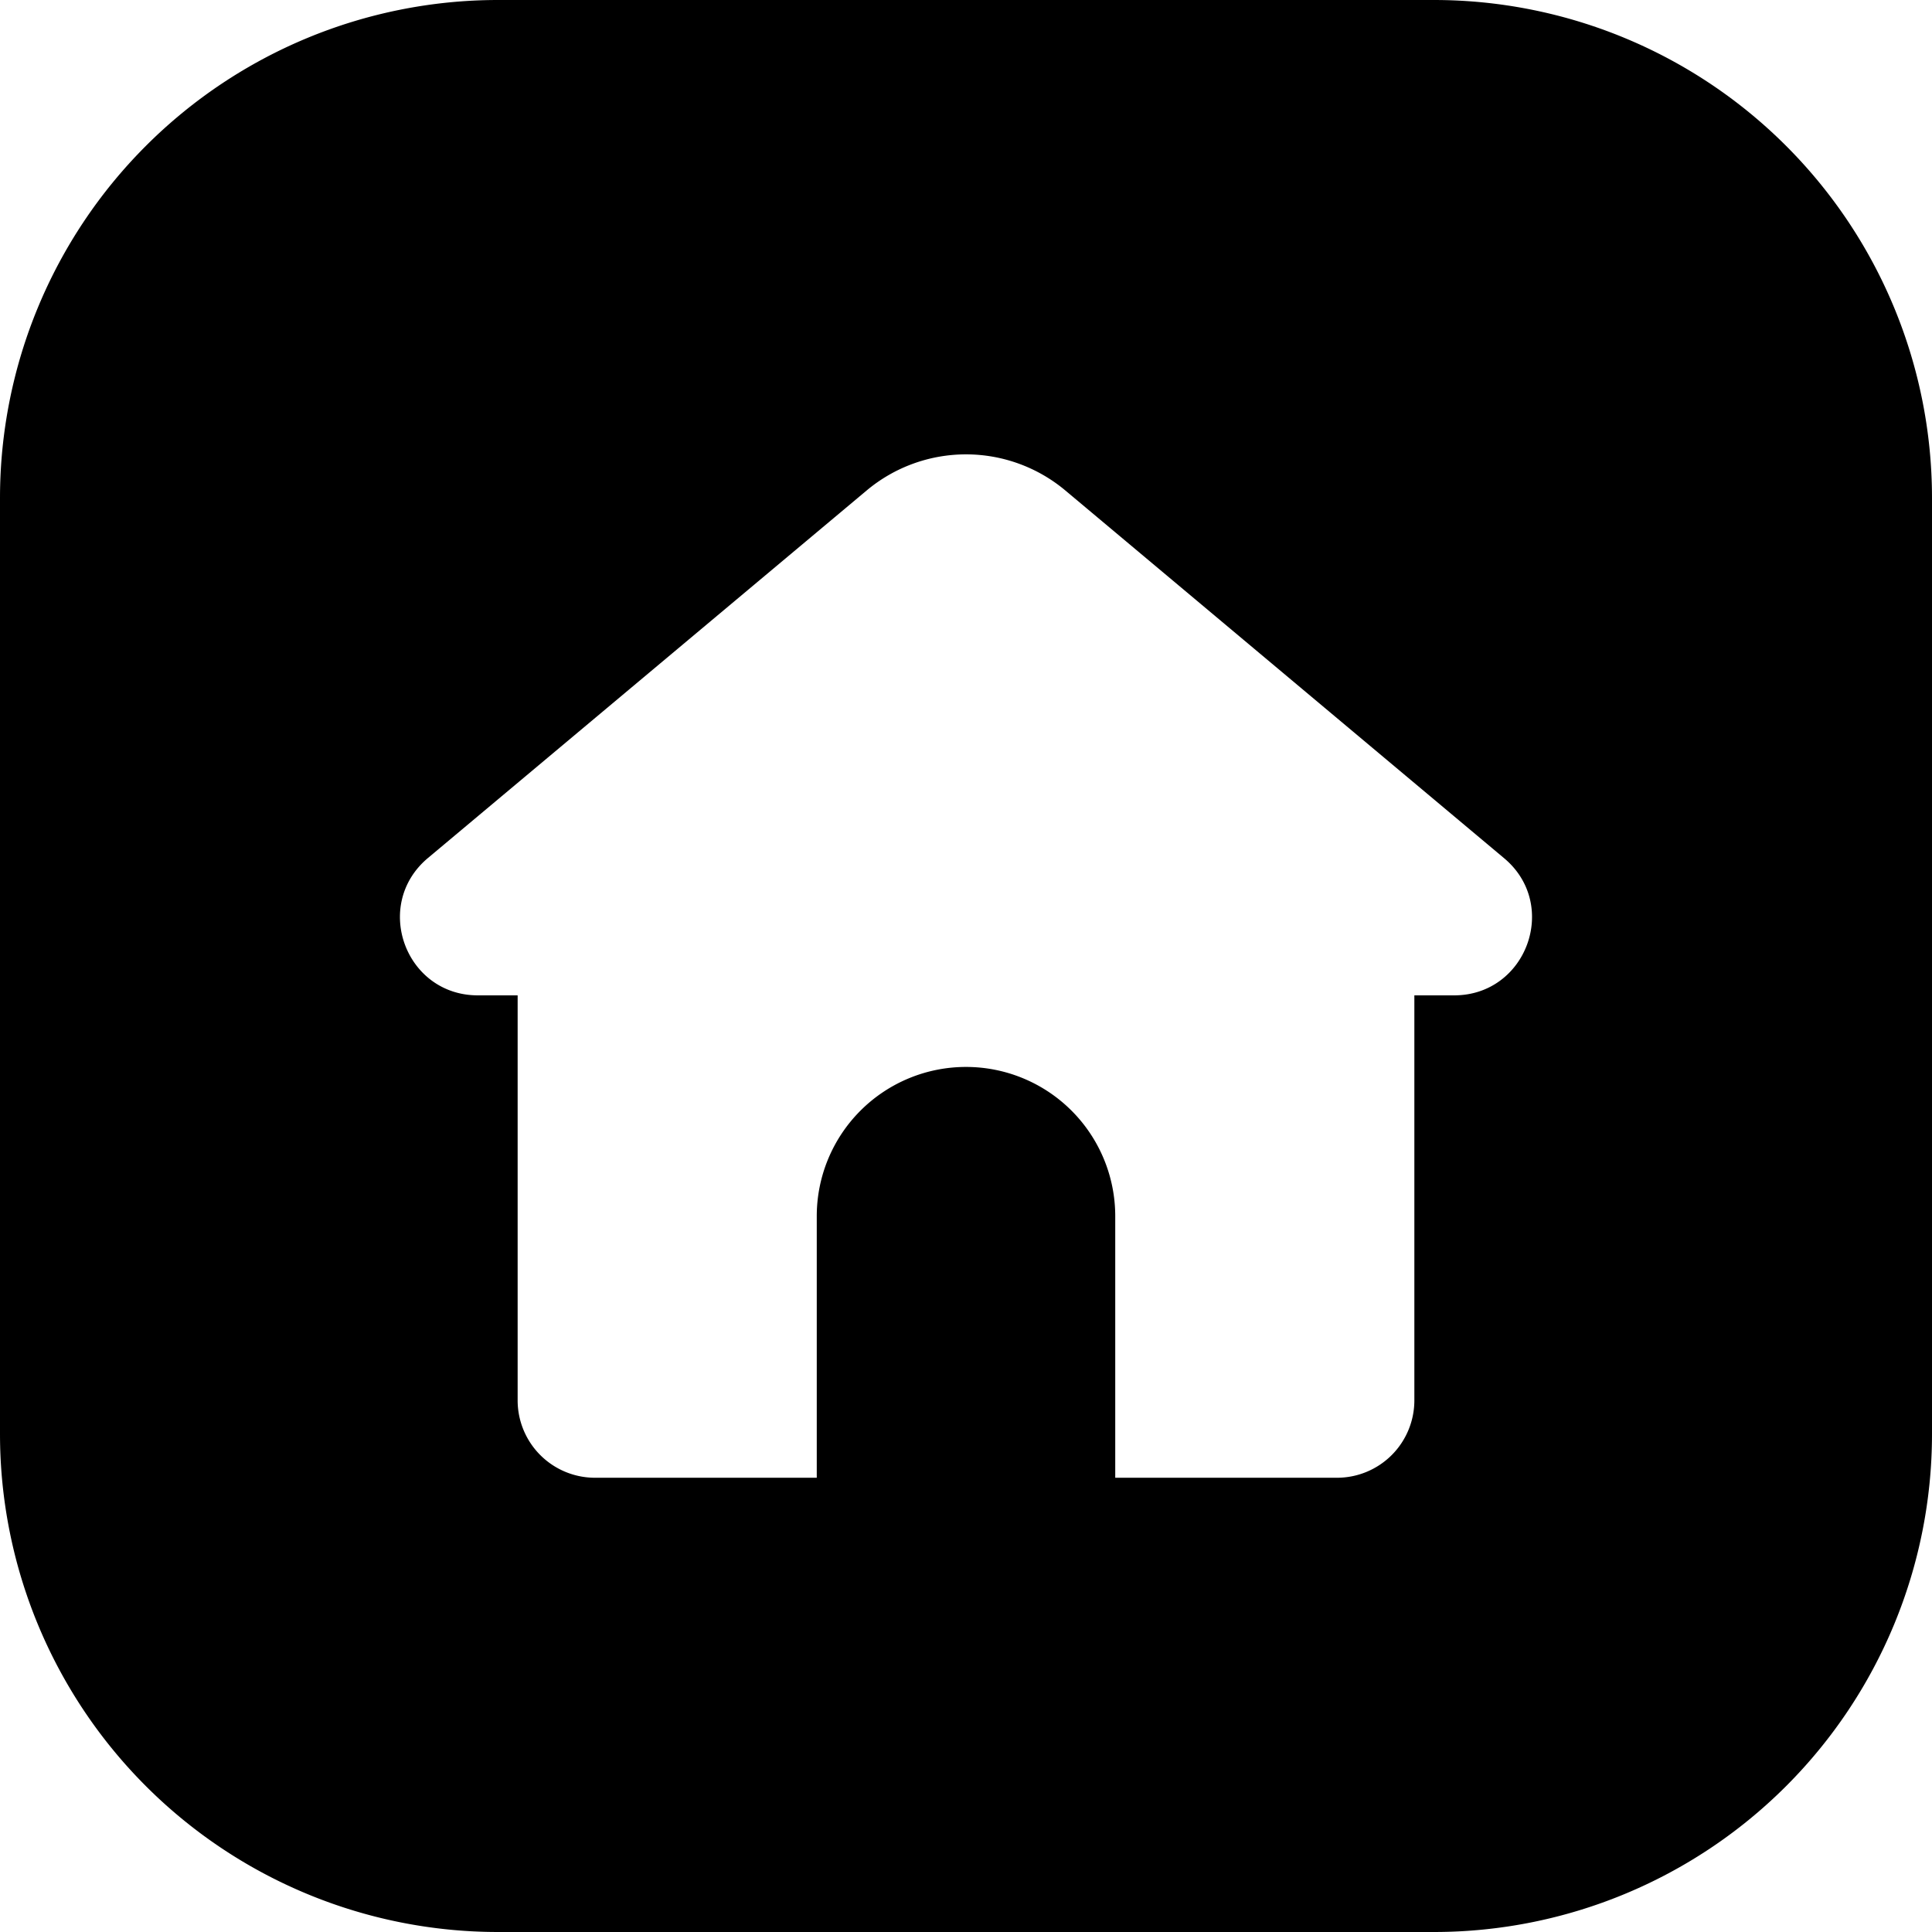 <svg viewBox="0 0 512 512" xmlns="http://www.w3.org/2000/svg"><g id="Layer_2" data-name="Layer 2"><g id="InterfaceIcon"><g id="_01.Home" data-name="01.Home"><path d="m380 0h-248a132 132 0 0 0 -132 132v248a132 132 0 0 0 132 132h248a132 132 0 0 0 132-132v-248a132 132 0 0 0 -132-132zm5.32 263.78h-10.5v107.33a20.51 20.51 0 0 1 -20.51 20.51h-58.76v-69.32a39.55 39.55 0 1 0 -79.1 0v69.32h-58.76a20.51 20.51 0 0 1 -20.51-20.51v-107.33h-10.54c-19.24 0-28-24-13.23-36.4l116.24-97.38a41 41 0 0 1 52.7 0l116.24 97.42c14.75 12.32 6.01 36.36-13.23 36.36z"/></g></g></g></svg>
